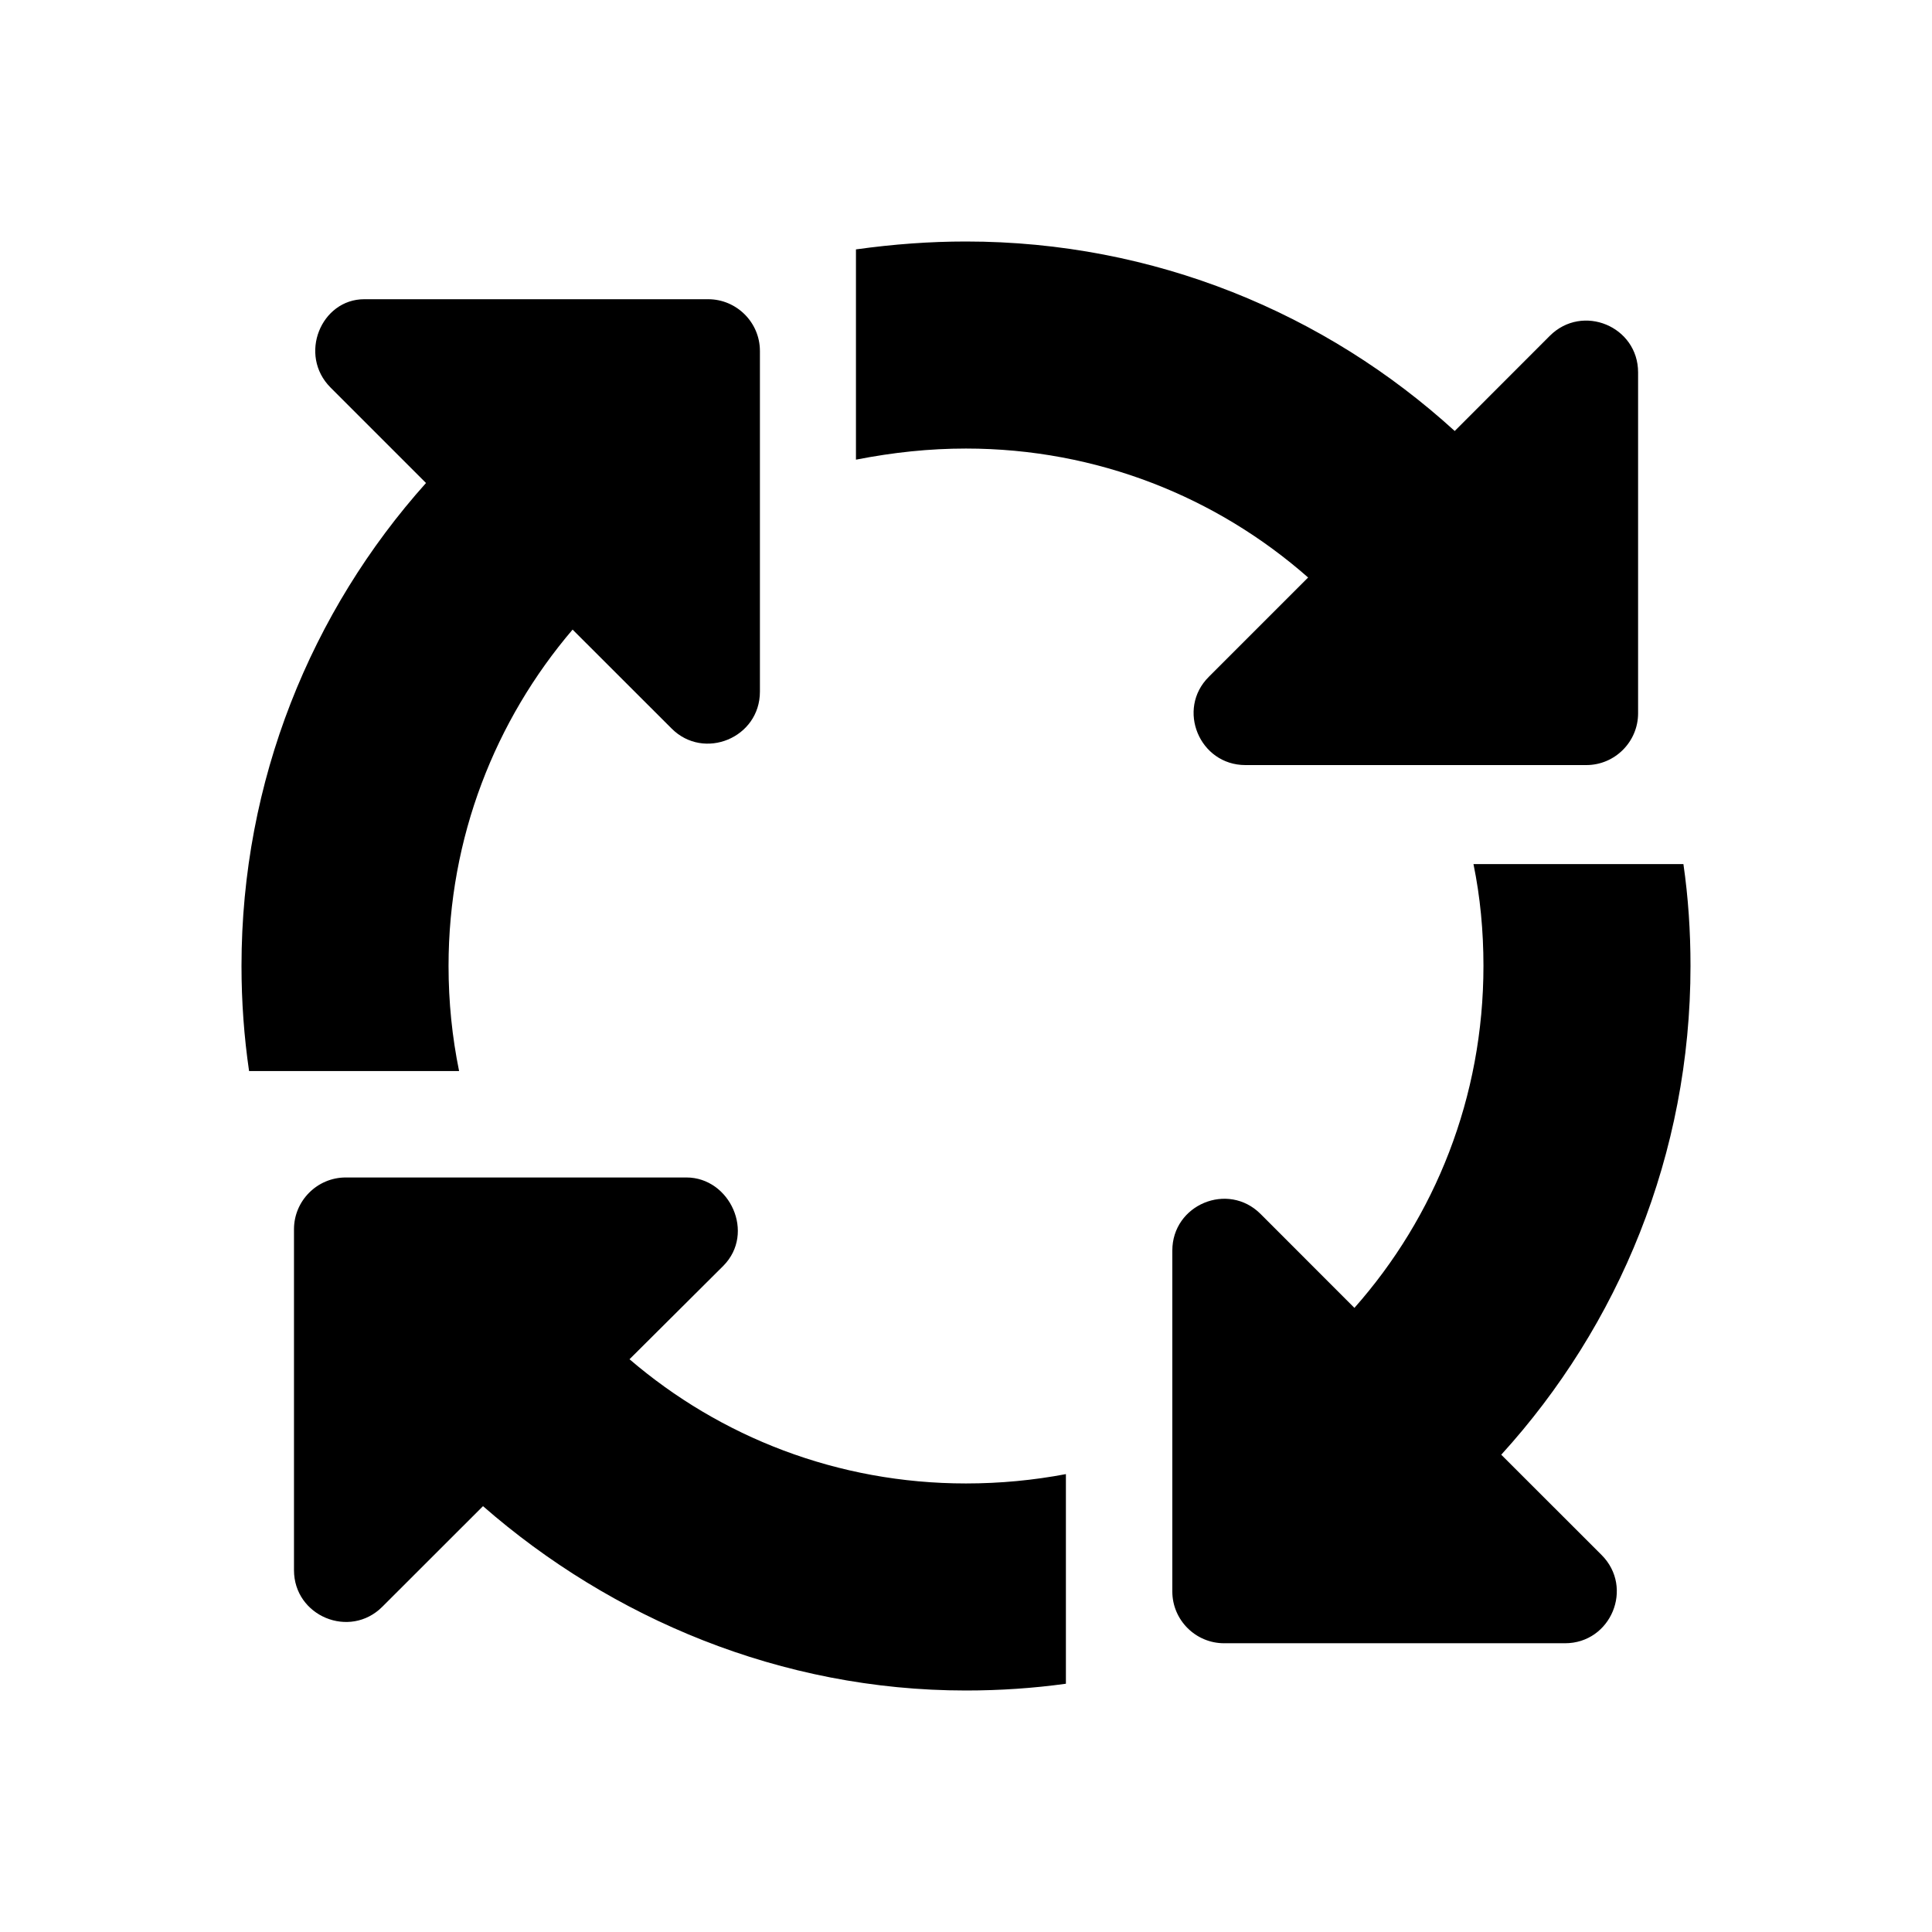 <svg xmlns="http://www.w3.org/2000/svg" viewBox="0 0 24 24"><path d="M11.999 5.572C11.545 5.572 11.099 5.619 10.633 5.71V3.098C11.103 3.033 11.549 3 11.999 3C14.338 3 16.468 3.892 18.071 5.354L19.252 4.172C19.658 3.767 20.349 4.054 20.349 4.626V8.861C20.349 9.215 20.06 9.504 19.706 9.504H15.471C14.9 9.504 14.611 8.809 15.017 8.407L16.25 7.174C15.117 6.177 13.631 5.572 11.999 5.572ZM5.572 11.999C5.572 12.449 5.617 12.883 5.703 13.305H3.094C3.032 12.879 3 12.445 3 11.999C3 9.697 3.867 7.592 5.292 6L4.107 4.815C3.702 4.41 3.988 3.717 4.525 3.717H8.797C9.15 3.717 9.44 4.005 9.44 4.36V8.592C9.44 9.167 8.744 9.452 8.343 9.05L7.113 7.821C6.153 8.946 5.572 10.404 5.572 11.999ZM8.986 15.724L7.82 16.885C8.945 17.85 10.404 18.428 11.999 18.428C12.425 18.428 12.839 18.388 13.241 18.312V20.916C12.835 20.972 12.421 21 11.999 21C9.697 21 7.591 20.1 6 18.71L4.75 19.959C4.345 20.365 3.652 20.076 3.652 19.505V15.27C3.652 14.917 3.94 14.627 4.295 14.627H8.527C9.066 14.627 9.387 15.318 8.986 15.724ZM15.66 15.081L16.825 16.247C17.826 15.117 18.428 13.631 18.428 11.999C18.428 11.565 18.388 11.143 18.304 10.734H20.912C20.972 11.148 21 11.569 21 11.999C21 14.338 20.108 16.468 18.649 18.071L19.895 19.316C20.301 19.722 20.012 20.413 19.441 20.413H15.206C14.852 20.413 14.563 20.124 14.563 19.77V15.535C14.563 14.965 15.254 14.675 15.66 15.081Z"></path></svg>